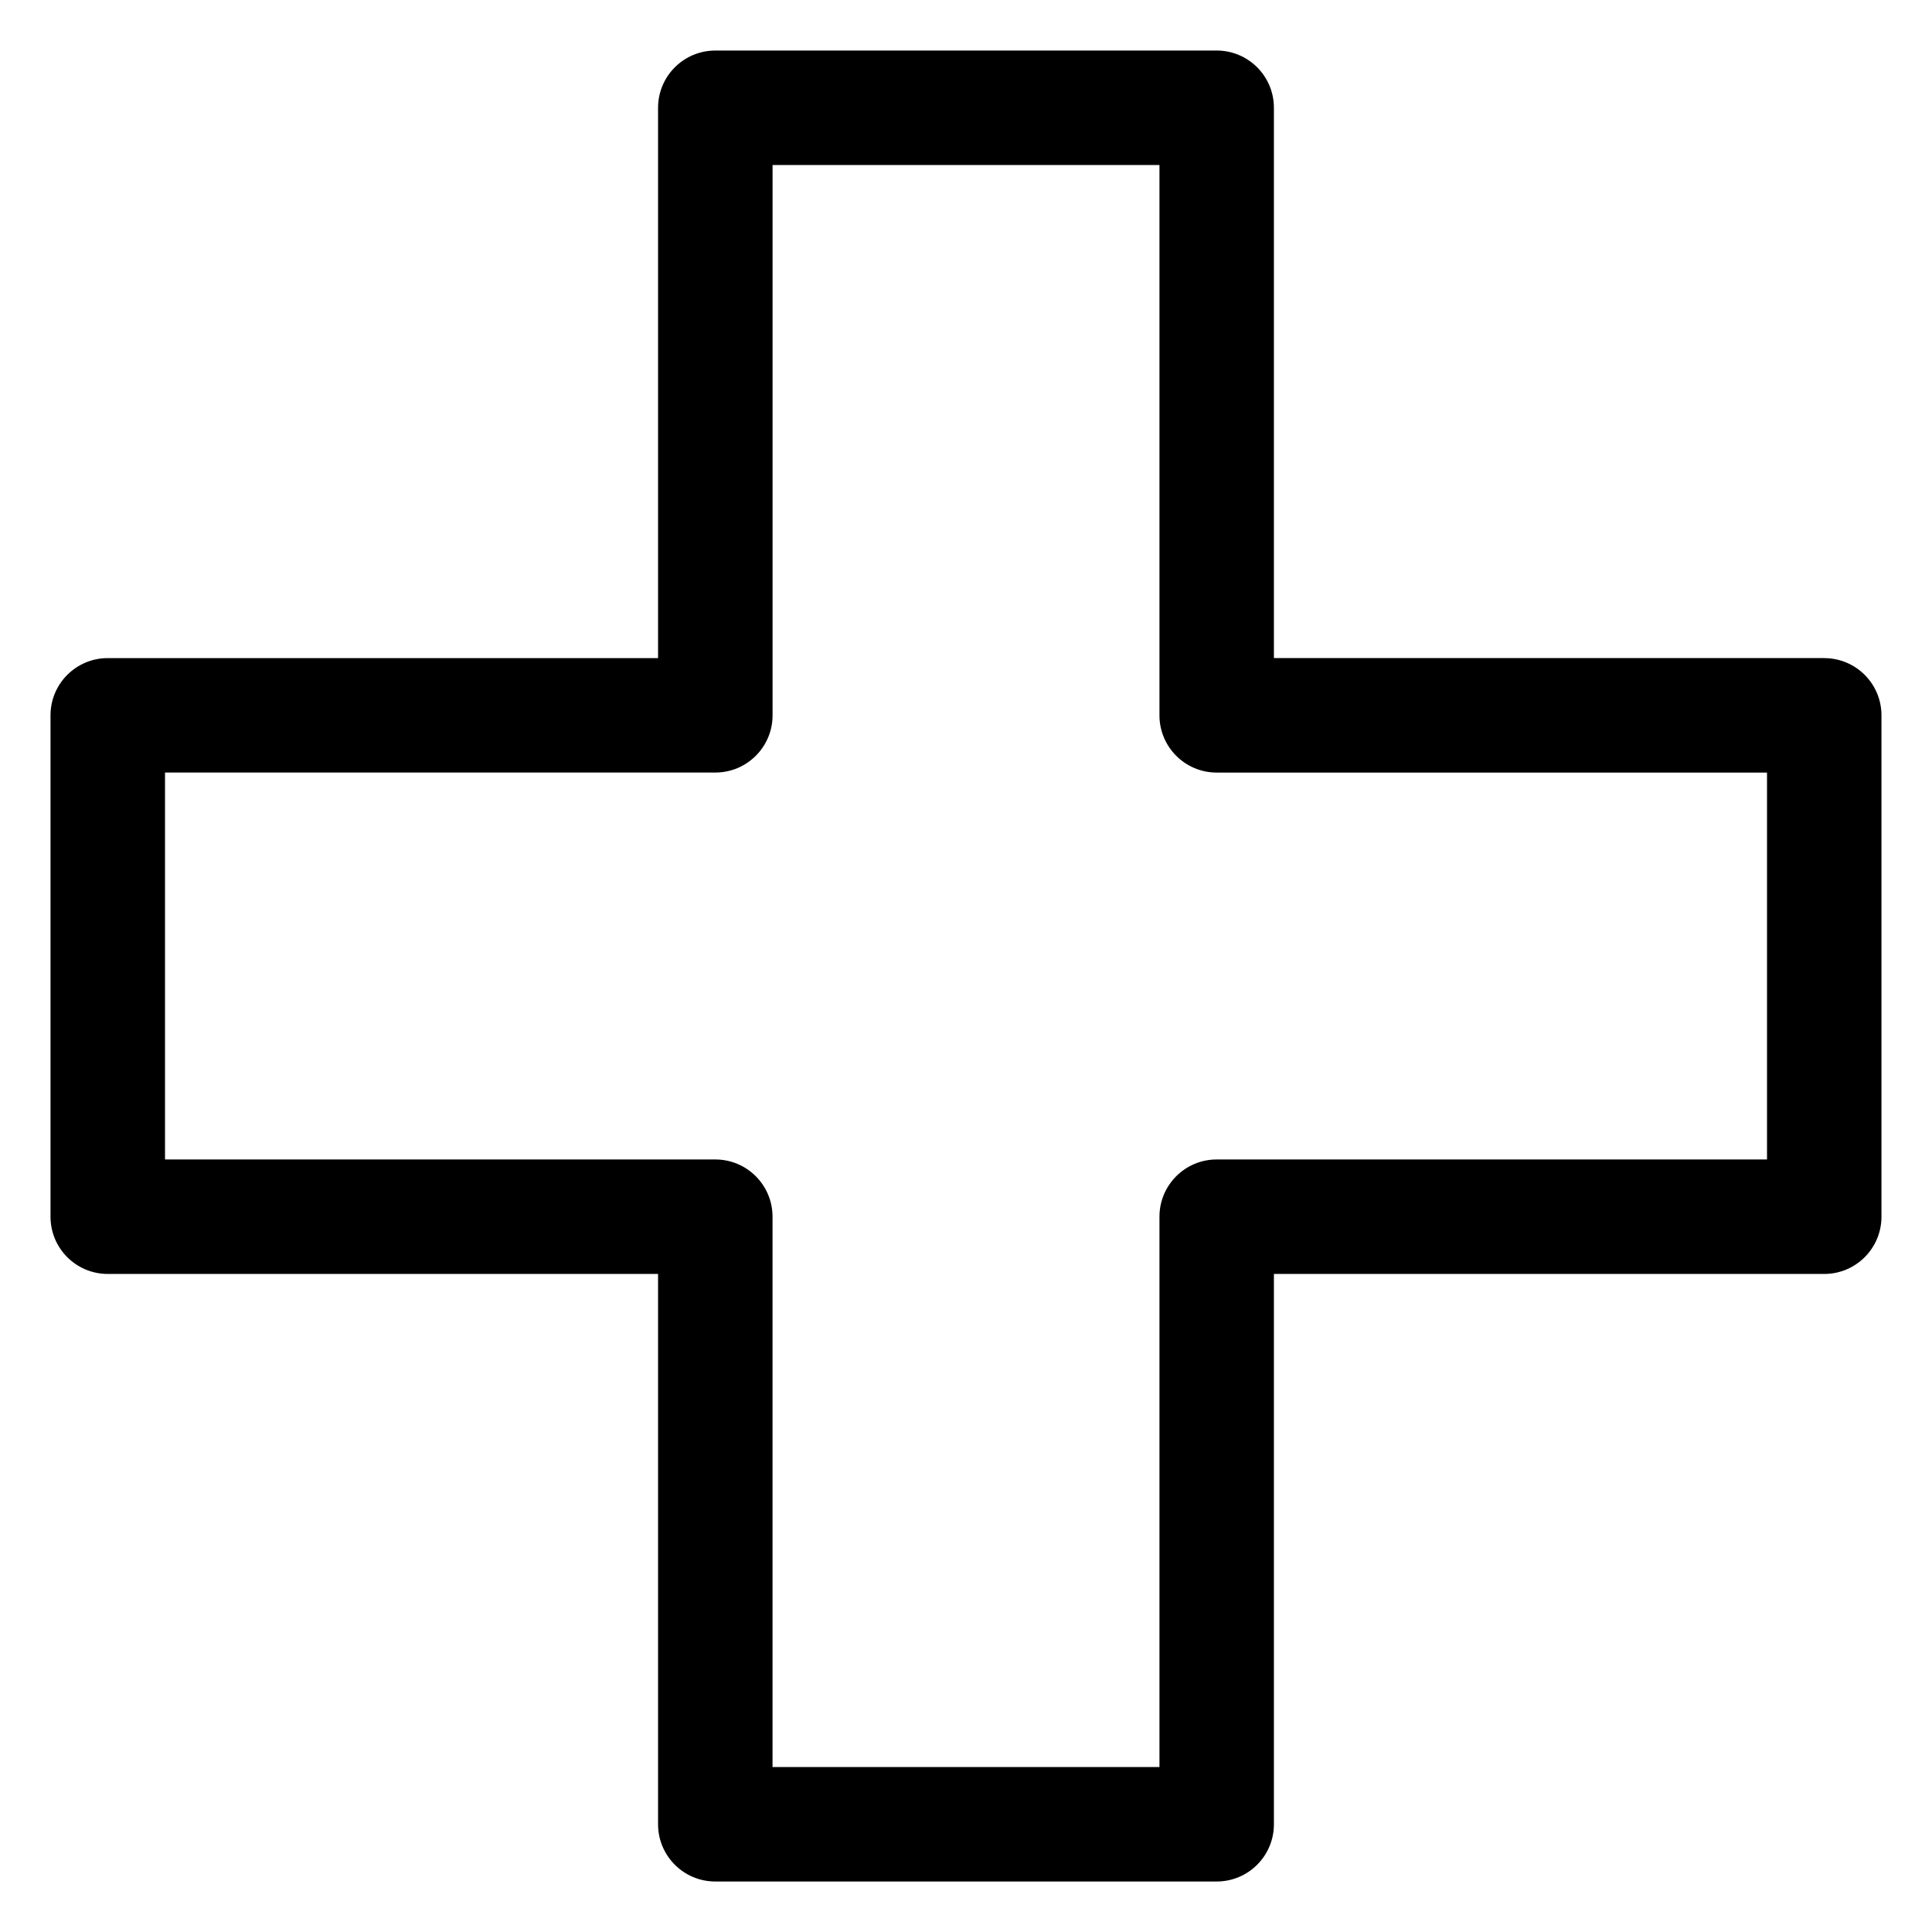 <?xml version="1.0" encoding="UTF-8"?>
<!-- Uploaded to: ICON Repo, www.iconrepo.com, Generator: ICON Repo Mixer Tools -->
<svg fill="#000000" width="800px" height="800px" version="1.1" viewBox="144 144 512 512" xmlns="http://www.w3.org/2000/svg">
 <path d="m627.44 318.4h-145.84v-145.84c0-8.375-6.789-15.168-15.168-15.168l-132.87 0.004c-8.375 0-15.168 6.789-15.168 15.168v145.84h-145.84c-8.375 0-15.168 6.789-15.168 15.168v132.87c0 8.375 6.789 15.168 15.168 15.168h145.84v145.84c0 8.375 6.789 15.168 15.168 15.168h132.87c8.375 0 15.168-6.789 15.168-15.168v-145.84h145.84c8.375 0 15.168-6.789 15.168-15.168v-132.87c0-8.375-6.793-15.164-15.168-15.164zm-15.172 132.87h-145.83c-8.375 0-15.168 6.789-15.168 15.168v145.84h-102.54v-145.84c0-8.375-6.789-15.168-15.168-15.168h-145.83v-102.54h145.84c8.375 0 15.168-6.789 15.168-15.168v-145.83h102.53v145.84c0 8.375 6.789 15.168 15.168 15.168h145.84v102.53z"/>
</svg>